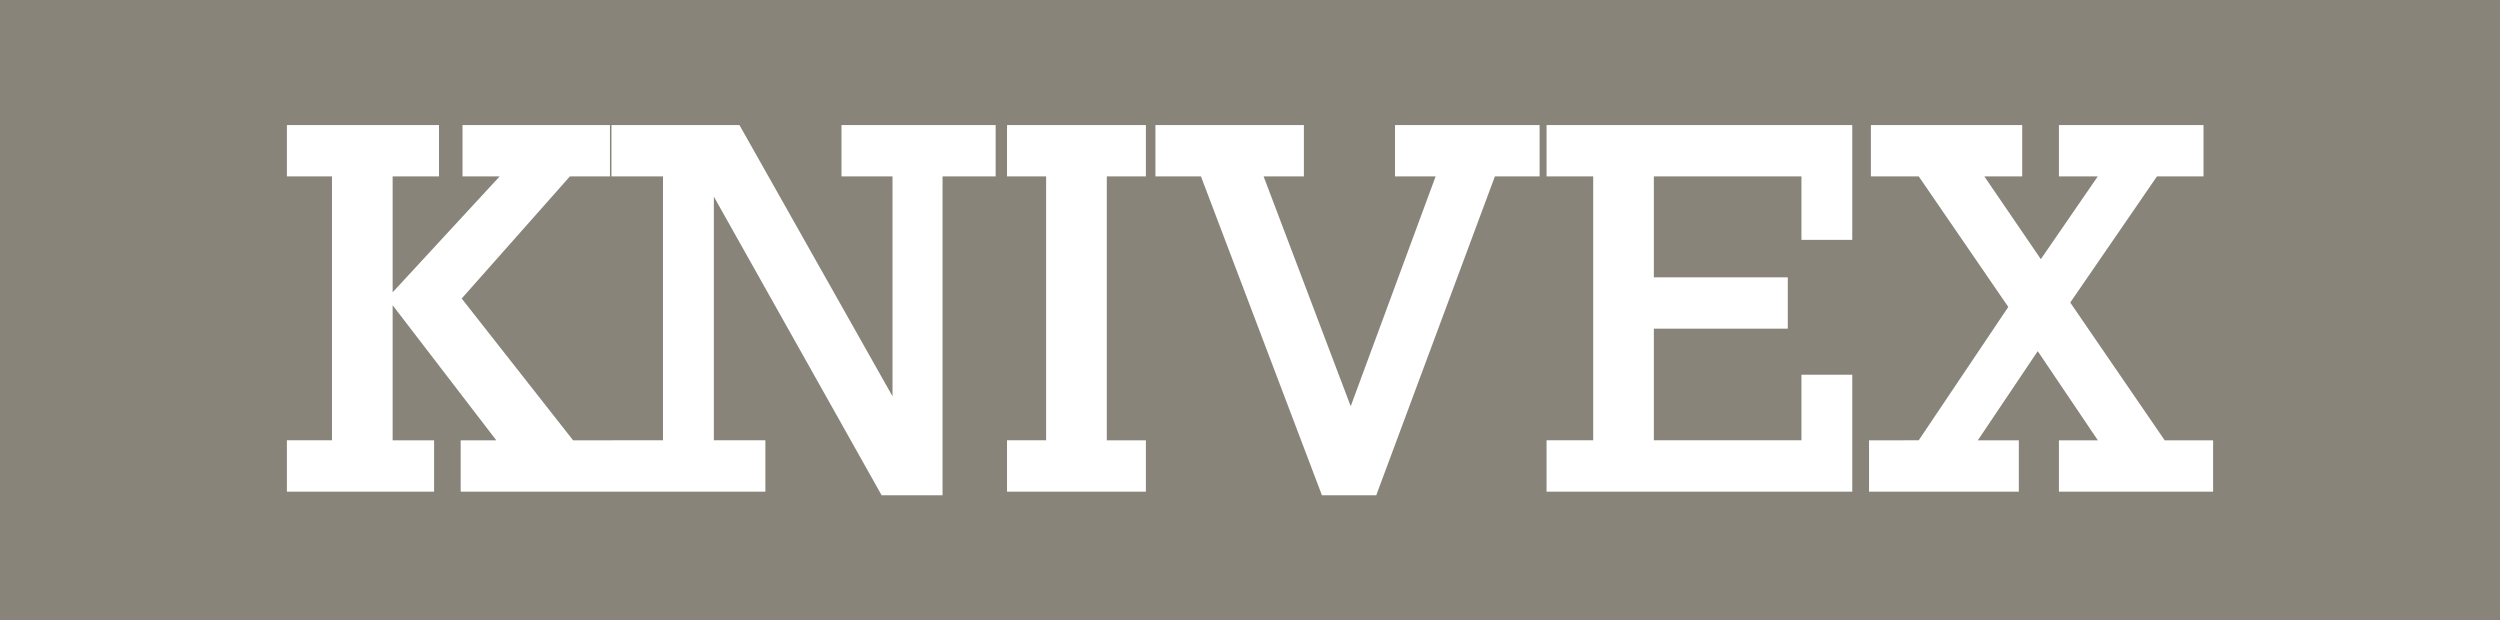 <?xml version="1.0" encoding="UTF-8" standalone="no"?>
<!-- Created with Inkscape (http://www.inkscape.org/) -->

<svg
   width="79.8mm"
   height="19.8mm"
   viewBox="0 0 79.8 19.8"
   version="1.1"
   id="svg1"
   sodipodi:docname="logo_knivex.svg"
   inkscape:version="1.4 (86a8ad7, 2024-10-11)"
   xmlns:inkscape="http://www.inkscape.org/namespaces/inkscape"
   xmlns:sodipodi="http://sodipodi.sourceforge.net/DTD/sodipodi-0.dtd"
   xmlns="http://www.w3.org/2000/svg"
   xmlns:svg="http://www.w3.org/2000/svg">
  <sodipodi:namedview
     id="namedview1"
     pagecolor="#ffffff"
     bordercolor="#000000"
     borderopacity="0.25"
     inkscape:showpageshadow="2"
     inkscape:pageopacity="0.0"
     inkscape:pagecheckerboard="0"
     inkscape:deskcolor="#d1d1d1"
     inkscape:document-units="mm"
     showgrid="false"
     inkscape:zoom="3.2028511"
     inkscape:cx="150.80314"
     inkscape:cy="37.310508"
     inkscape:window-width="1920"
     inkscape:window-height="1017"
     inkscape:window-x="3832"
     inkscape:window-y="-8"
     inkscape:window-maximized="1"
     inkscape:current-layer="layer2" />
  <defs
     id="defs1" />
  <g
     id="layer1"
     style="display:inline;fill:#000080"
     transform="translate(-0.1,-0.1)">
    <path
       id="rect1"
       style="fill:#89847a;stroke-width:0.2;paint-order:fill markers stroke"
       d="M 0.1,0.1 H 79.9 V 19.9 H 0.1 Z"
       sodipodi:nodetypes="ccccc" />
  </g>
  <g
     id="layer2"
     style="display:inline;fill:#ffffff"
     transform="translate(-0.1,-0.1)">
    <path
       style="font-size:16.933px;font-family:Rockwell;-inkscape-font-specification:Rockwell;stroke:#ffffff;stroke-width:0.2;paint-order:fill markers stroke"
       d="M 10.797,14.254 V 5.63 H 9.358 V 4.192 h 4.655 v 1.439 h -1.48 v 8.624 h 1.323 v 1.439 H 9.358 V 14.254 Z M 12.591,9.624 16.278,5.63 H 14.964 V 4.192 h 4.506 v 1.439 h -1.224 l -3.539,3.994 3.638,4.63 h 1.232 v 1.439 h -4.672 v -1.439 h 1.24 z M 21.363,14.254 V 5.63 H 19.718 V 4.192 h 3.927 l 5.044,8.938 V 5.63 H 27.06 V 4.192 h 4.721 v 1.439 h -1.695 v 10.178 H 28.3 L 22.786,5.994 v 8.26 h 1.645 v 1.439 h -4.713 v -1.439 z m 12.229,0 V 5.63 h -1.248 V 4.192 h 4.233 v 1.439 h -1.248 v 8.624 h 1.248 v 1.439 H 32.344 V 14.254 Z M 42.365,15.808 38.503,5.63 H 37.081 V 4.192 h 4.539 V 5.63 H 40.289 L 43.216,13.353 46.069,5.63 H 44.729 V 4.192 h 4.415 v 1.439 h -1.397 l -3.787,10.178 z m 8.69,-1.554 V 5.63 H 49.566 V 4.192 h 9.558 V 7.656 H 57.702 V 5.63 h -4.911 v 3.423 h 4.275 v 1.439 h -4.275 v 3.762 h 4.911 v -2.092 h 1.422 v 3.531 h -9.558 v -1.439 z m 10.344,0 2.927,-4.357 -2.927,-4.266 h -1.48 V 4.192 h 4.63 V 5.63 H 63.25 L 65.243,8.549 67.252,5.63 H 65.921 V 4.192 h 4.415 v 1.439 h -1.439 l -2.836,4.126 3.084,4.498 h 1.497 v 1.439 h -4.721 v -1.439 h 1.331 l -2.108,-3.125 -2.1,3.125 h 1.397 v 1.439 h -4.581 v -1.439 z"
       id="text1"
       aria-label="KNIVEX"
       sodipodi:nodetypes="cccccccccccccccccccccccccccccccccccccccccccccccccccccccccccccccccccccccccccccccccccccccccccccccccccccccccccccccccccccccccccccccc" />
  </g>
</svg>
